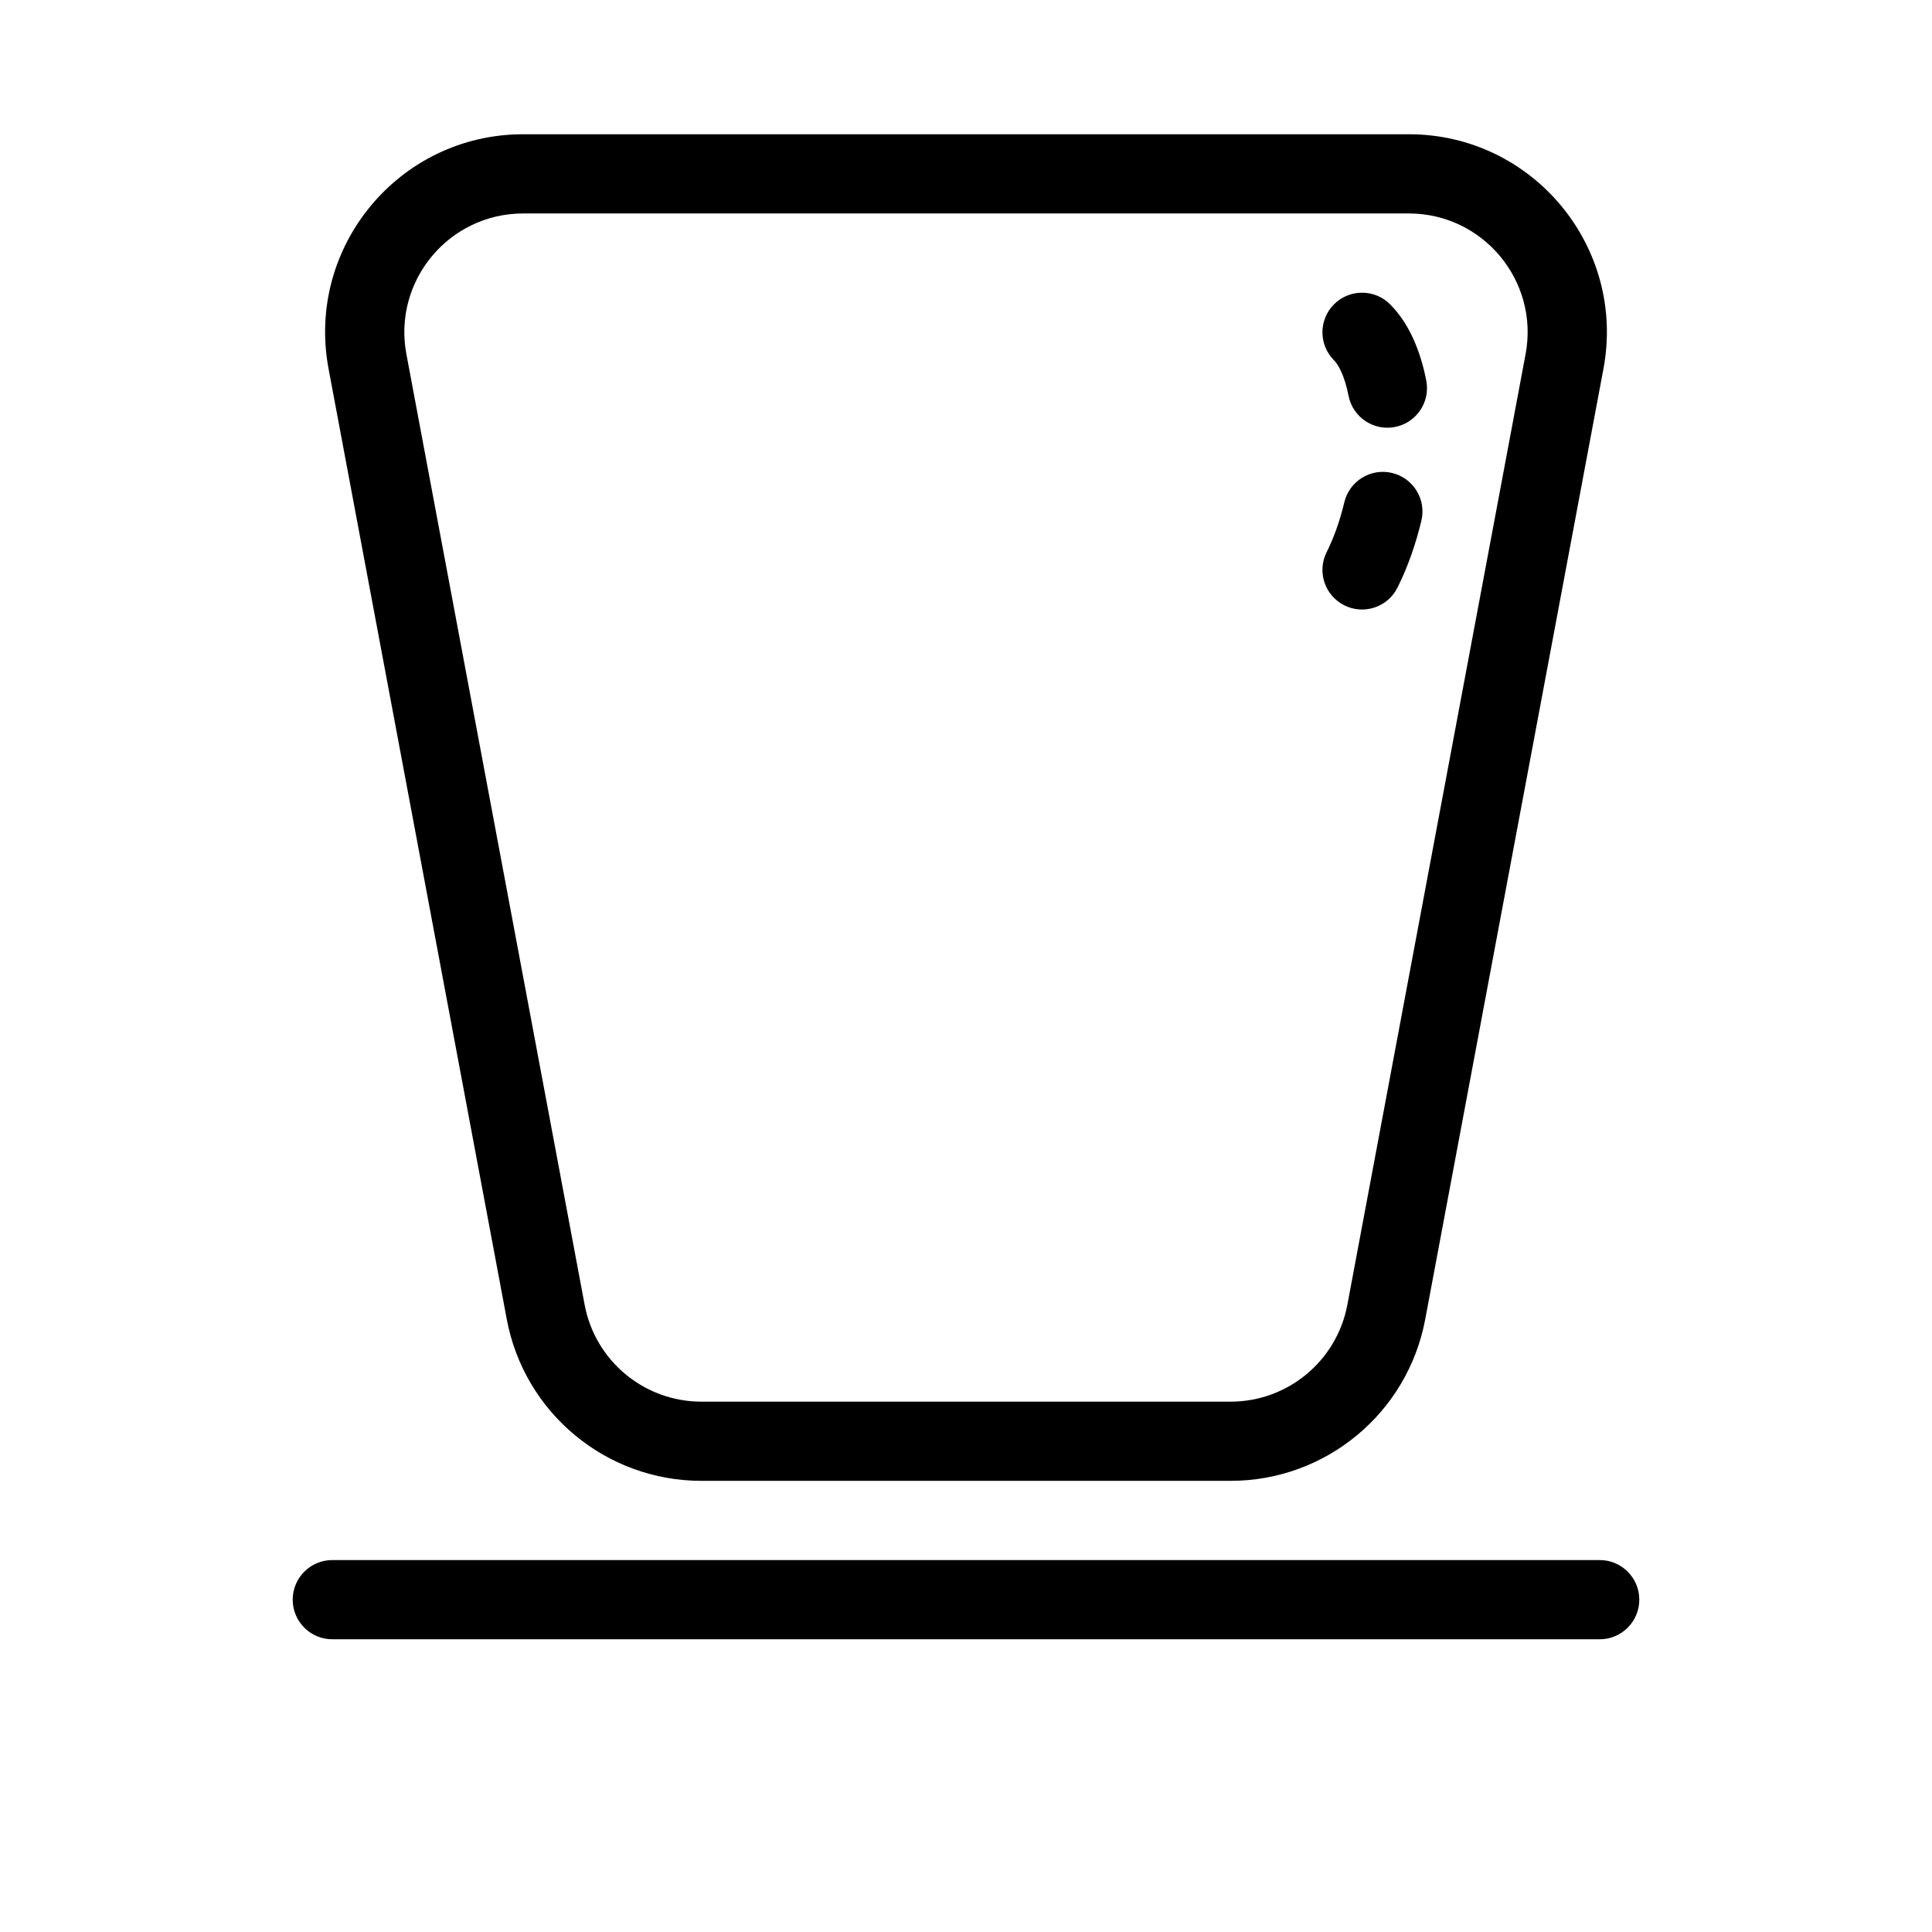 <?xml version="1.0" encoding="UTF-8"?>
<!-- Uploaded to: SVG Repo, www.svgrepo.com, Generator: SVG Repo Mixer Tools -->
<svg fill="#000000" width="800px" height="800px" version="1.1" viewBox="144 144 512 512" xmlns="http://www.w3.org/2000/svg">
 <g>
  <path d="m512.38 224.64c-4.102-4.098-10.746-4.098-14.848 0-4.098 4.098-4.098 10.746 0 14.844 1.133 1.133 2.789 4.019 3.844 9.395 1.117 5.688 6.633 9.391 12.32 8.273 5.691-1.113 9.395-6.633 8.277-12.32-1.426-7.254-4.25-14.844-9.594-20.191z"/>
  <path d="m520.68 281.98c1.344-5.641-2.141-11.301-7.777-12.645-5.637-1.344-11.301 2.141-12.645 7.777-1.145 4.801-2.727 9.305-4.688 13.227-2.59 5.184-0.492 11.488 4.695 14.082 5.184 2.594 11.488 0.492 14.082-4.695 2.785-5.57 4.875-11.633 6.332-17.746z"/>
  <path d="m231.07 241.73c-6.059-32.297 18.719-62.152 51.578-62.152h234.7c32.859 0 57.637 29.855 51.582 62.152l-47.234 251.9c-4.652 24.824-26.324 42.809-51.582 42.809h-140.23c-25.254 0-46.93-17.984-51.582-42.809zm51.578-41.16c-19.715 0-34.582 17.914-30.949 37.289l47.234 251.91c2.793 14.895 15.797 25.684 30.949 25.684h140.23c15.156 0 28.156-10.789 30.953-25.684l47.23-251.91c3.633-19.375-11.234-37.289-30.949-37.289z" fill-rule="evenodd"/>
  <path d="m221.57 567.93c0-5.793 4.699-10.496 10.496-10.496h335.87c5.797 0 10.496 4.703 10.496 10.496 0 5.797-4.699 10.496-10.496 10.496h-335.87c-5.797 0-10.496-4.699-10.496-10.496z"/>
 </g>
</svg>